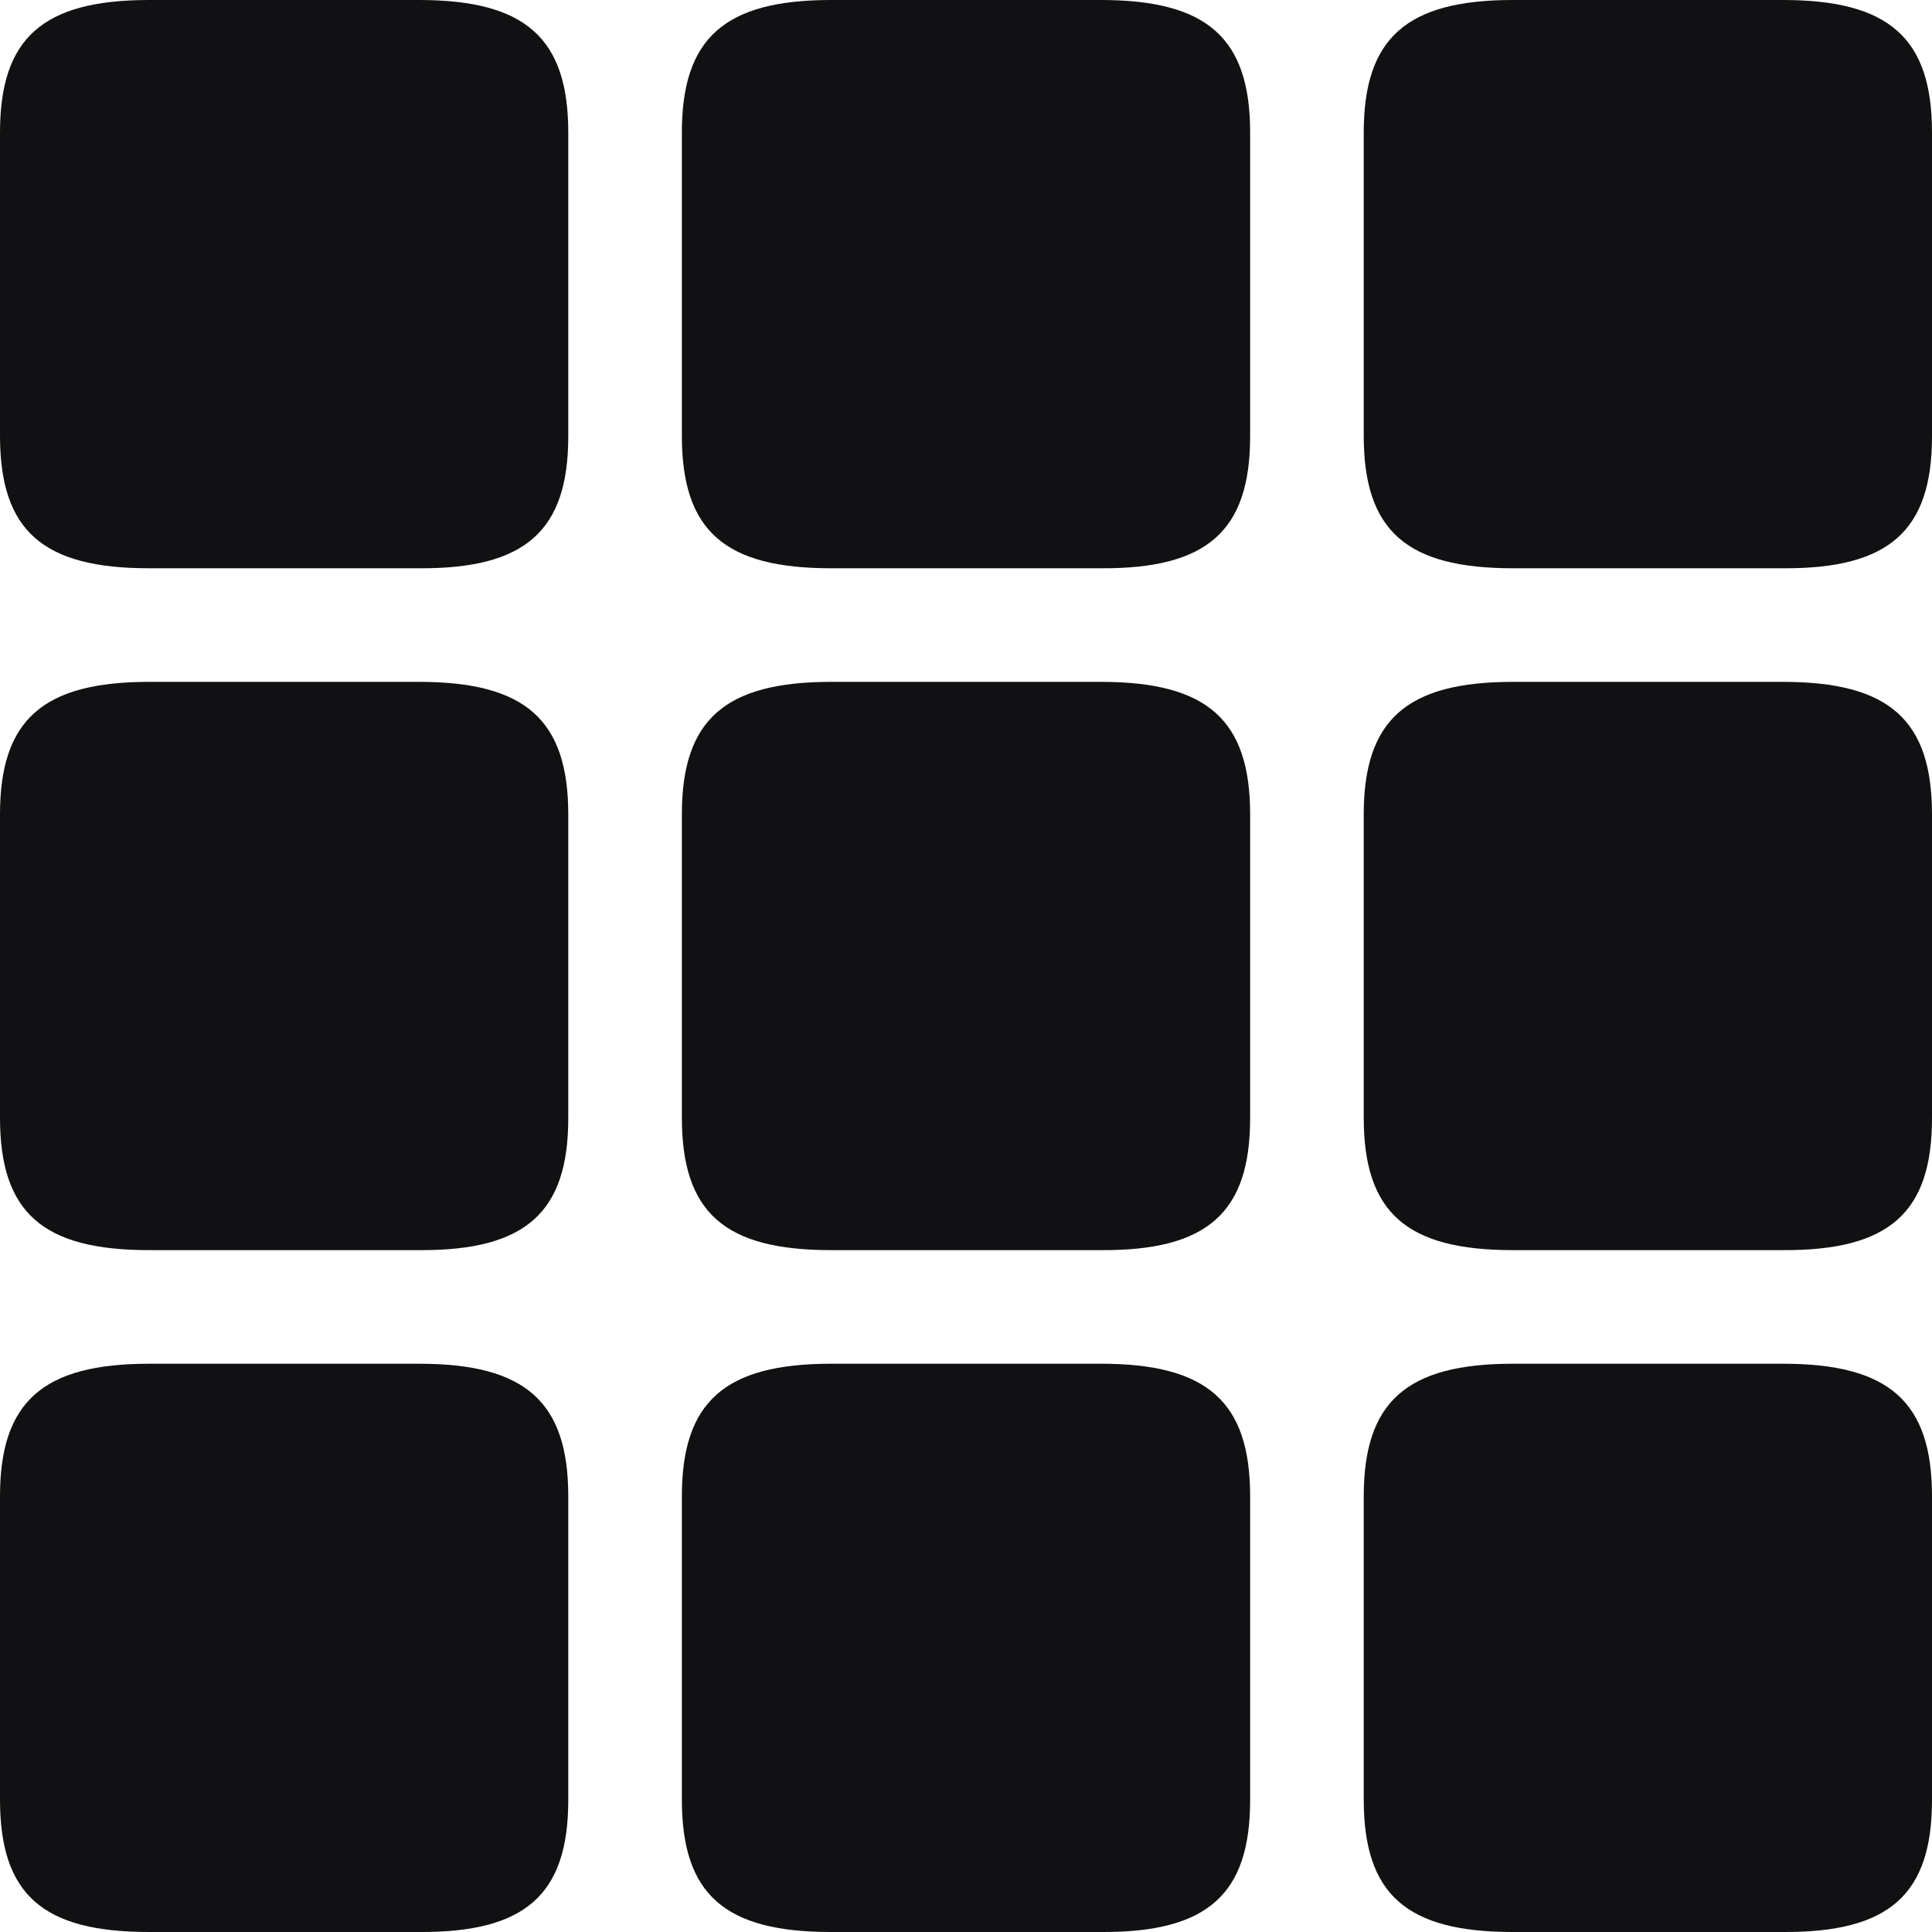 <svg width="15" height="15" viewBox="0 0 15 15" fill="none" xmlns="http://www.w3.org/2000/svg"><path d="M15 3.388v-2.36C15 .297 14.668 0 13.843 0h-2.097c-.826 0-1.158.296-1.158 1.029v2.354c0 .738.332 1.029 1.158 1.029h2.097C14.668 4.417 15 4.12 15 3.388zm-5.294 0v-2.36C9.706.297 9.374 0 8.548 0H6.452c-.826 0-1.158.296-1.158 1.029v2.354c0 .738.332 1.029 1.158 1.029h2.096c.826.005 1.158-.291 1.158-1.024zm-5.294 0v-2.36C4.412.297 4.08 0 3.254 0H1.157C.332 0 0 .296 0 1.029v2.354c0 .738.332 1.029 1.157 1.029h2.097c.826.005 1.158-.291 1.158-1.024zM15 8.682V6.323c0-.733-.332-1.029-1.157-1.029h-2.097c-.826 0-1.158.296-1.158 1.029v2.354c0 .738.332 1.029 1.158 1.029h2.097C14.668 9.71 15 9.415 15 8.682zm-5.294 0V6.323c0-.733-.332-1.029-1.158-1.029H6.452c-.826 0-1.158.296-1.158 1.029v2.354c0 .738.332 1.029 1.158 1.029h2.096c.826.005 1.158-.291 1.158-1.024zm-5.294 0V6.323c0-.733-.332-1.029-1.158-1.029H1.157C.332 5.294 0 5.59 0 6.323v2.354c0 .738.332 1.029 1.157 1.029h2.097c.826.005 1.158-.291 1.158-1.024zM15 13.976v-2.359c0-.733-.332-1.029-1.157-1.029h-2.097c-.826 0-1.158.296-1.158 1.03v2.353c0 .738.332 1.029 1.158 1.029h2.097c.825.005 1.157-.291 1.157-1.024zm-5.294 0v-2.359c0-.733-.332-1.029-1.158-1.029H6.452c-.826 0-1.158.296-1.158 1.03v2.353c0 .738.332 1.029 1.158 1.029h2.096c.826.005 1.158-.291 1.158-1.024zm-5.294 0v-2.359c0-.733-.332-1.029-1.158-1.029H1.157c-.825 0-1.157.296-1.157 1.03v2.353C0 14.71.332 15 1.157 15h2.097c.826.005 1.158-.291 1.158-1.024z" fill="#111113"/></svg>